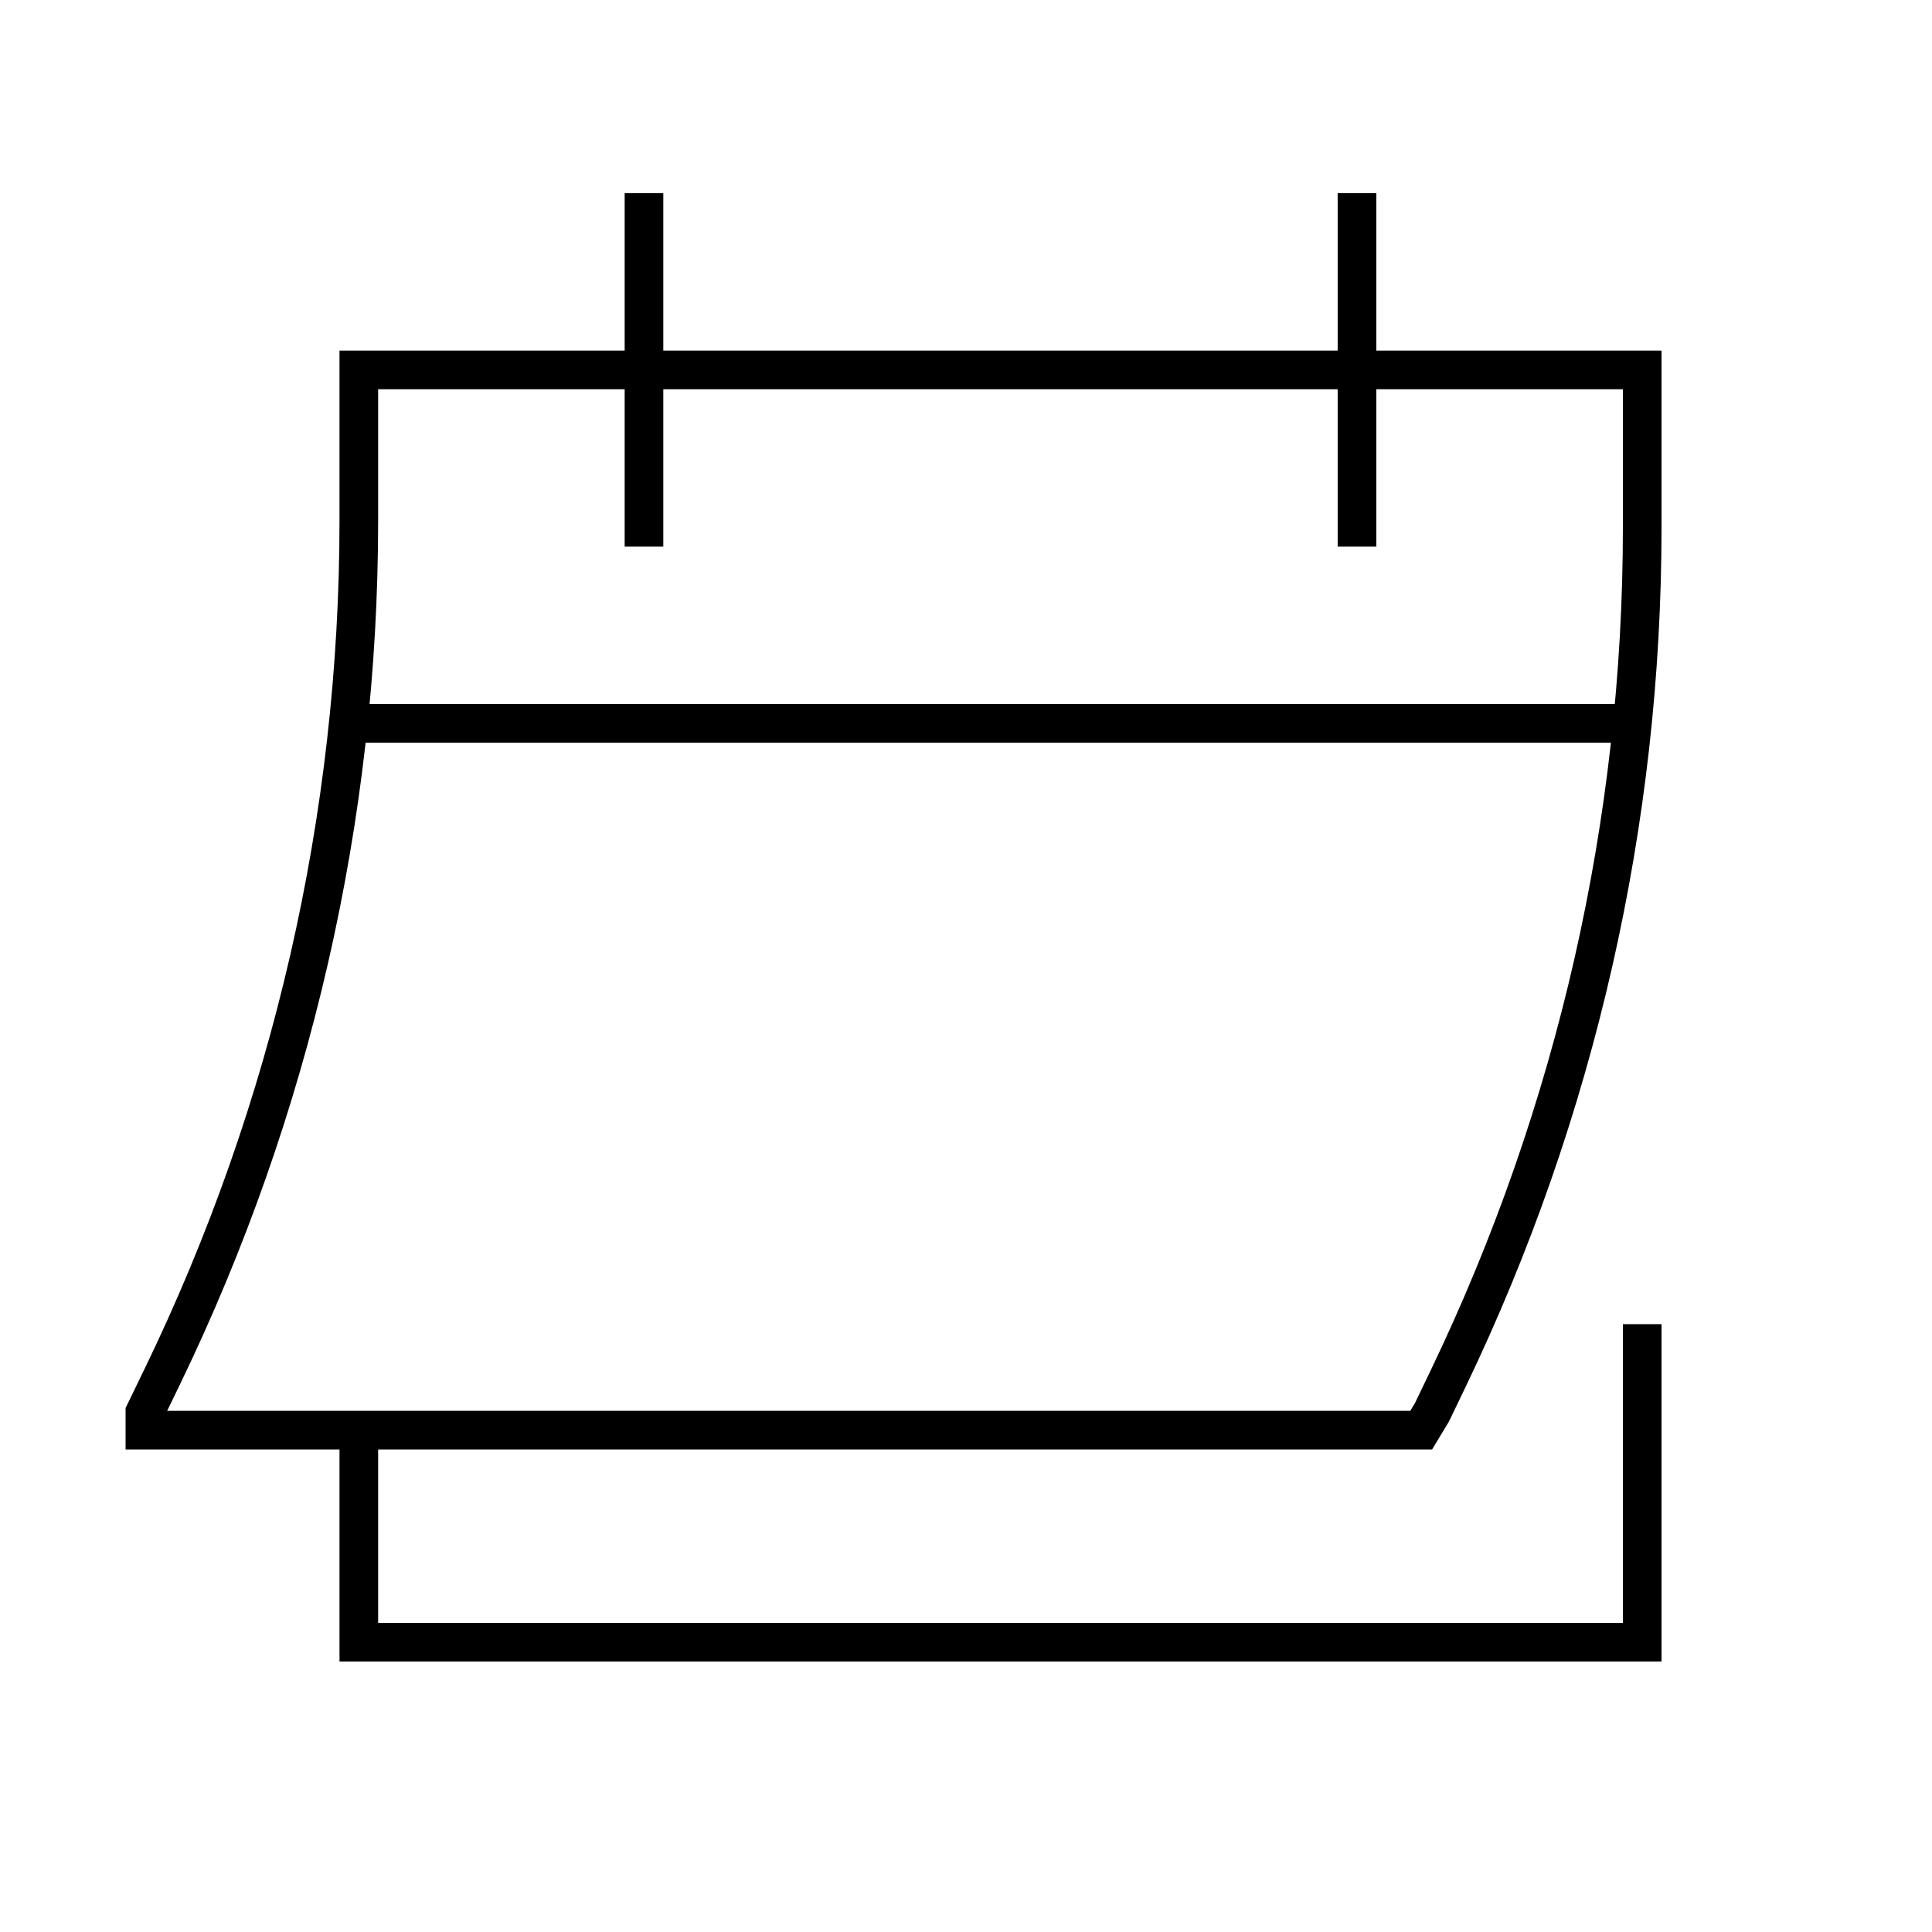 <svg width="40" height="40" viewBox="0 0 40 40" fill="none" xmlns="http://www.w3.org/2000/svg">
<path d="M13.333 11.317V4M28.095 11.317V4M34 27.415V34H7.429V29.61M33.798 14.976H7.21M3 29.244V29.61H29.424L29.645 29.244L29.991 28.525C32.63 23.025 34 17.011 34 10.921V7.659H7.429V10.773C7.429 16.91 6.038 22.97 3.359 28.503L3 29.244Z" stroke="black" style="stroke:black;stroke-opacity:1;" stroke-width="0.8"/>
</svg>
